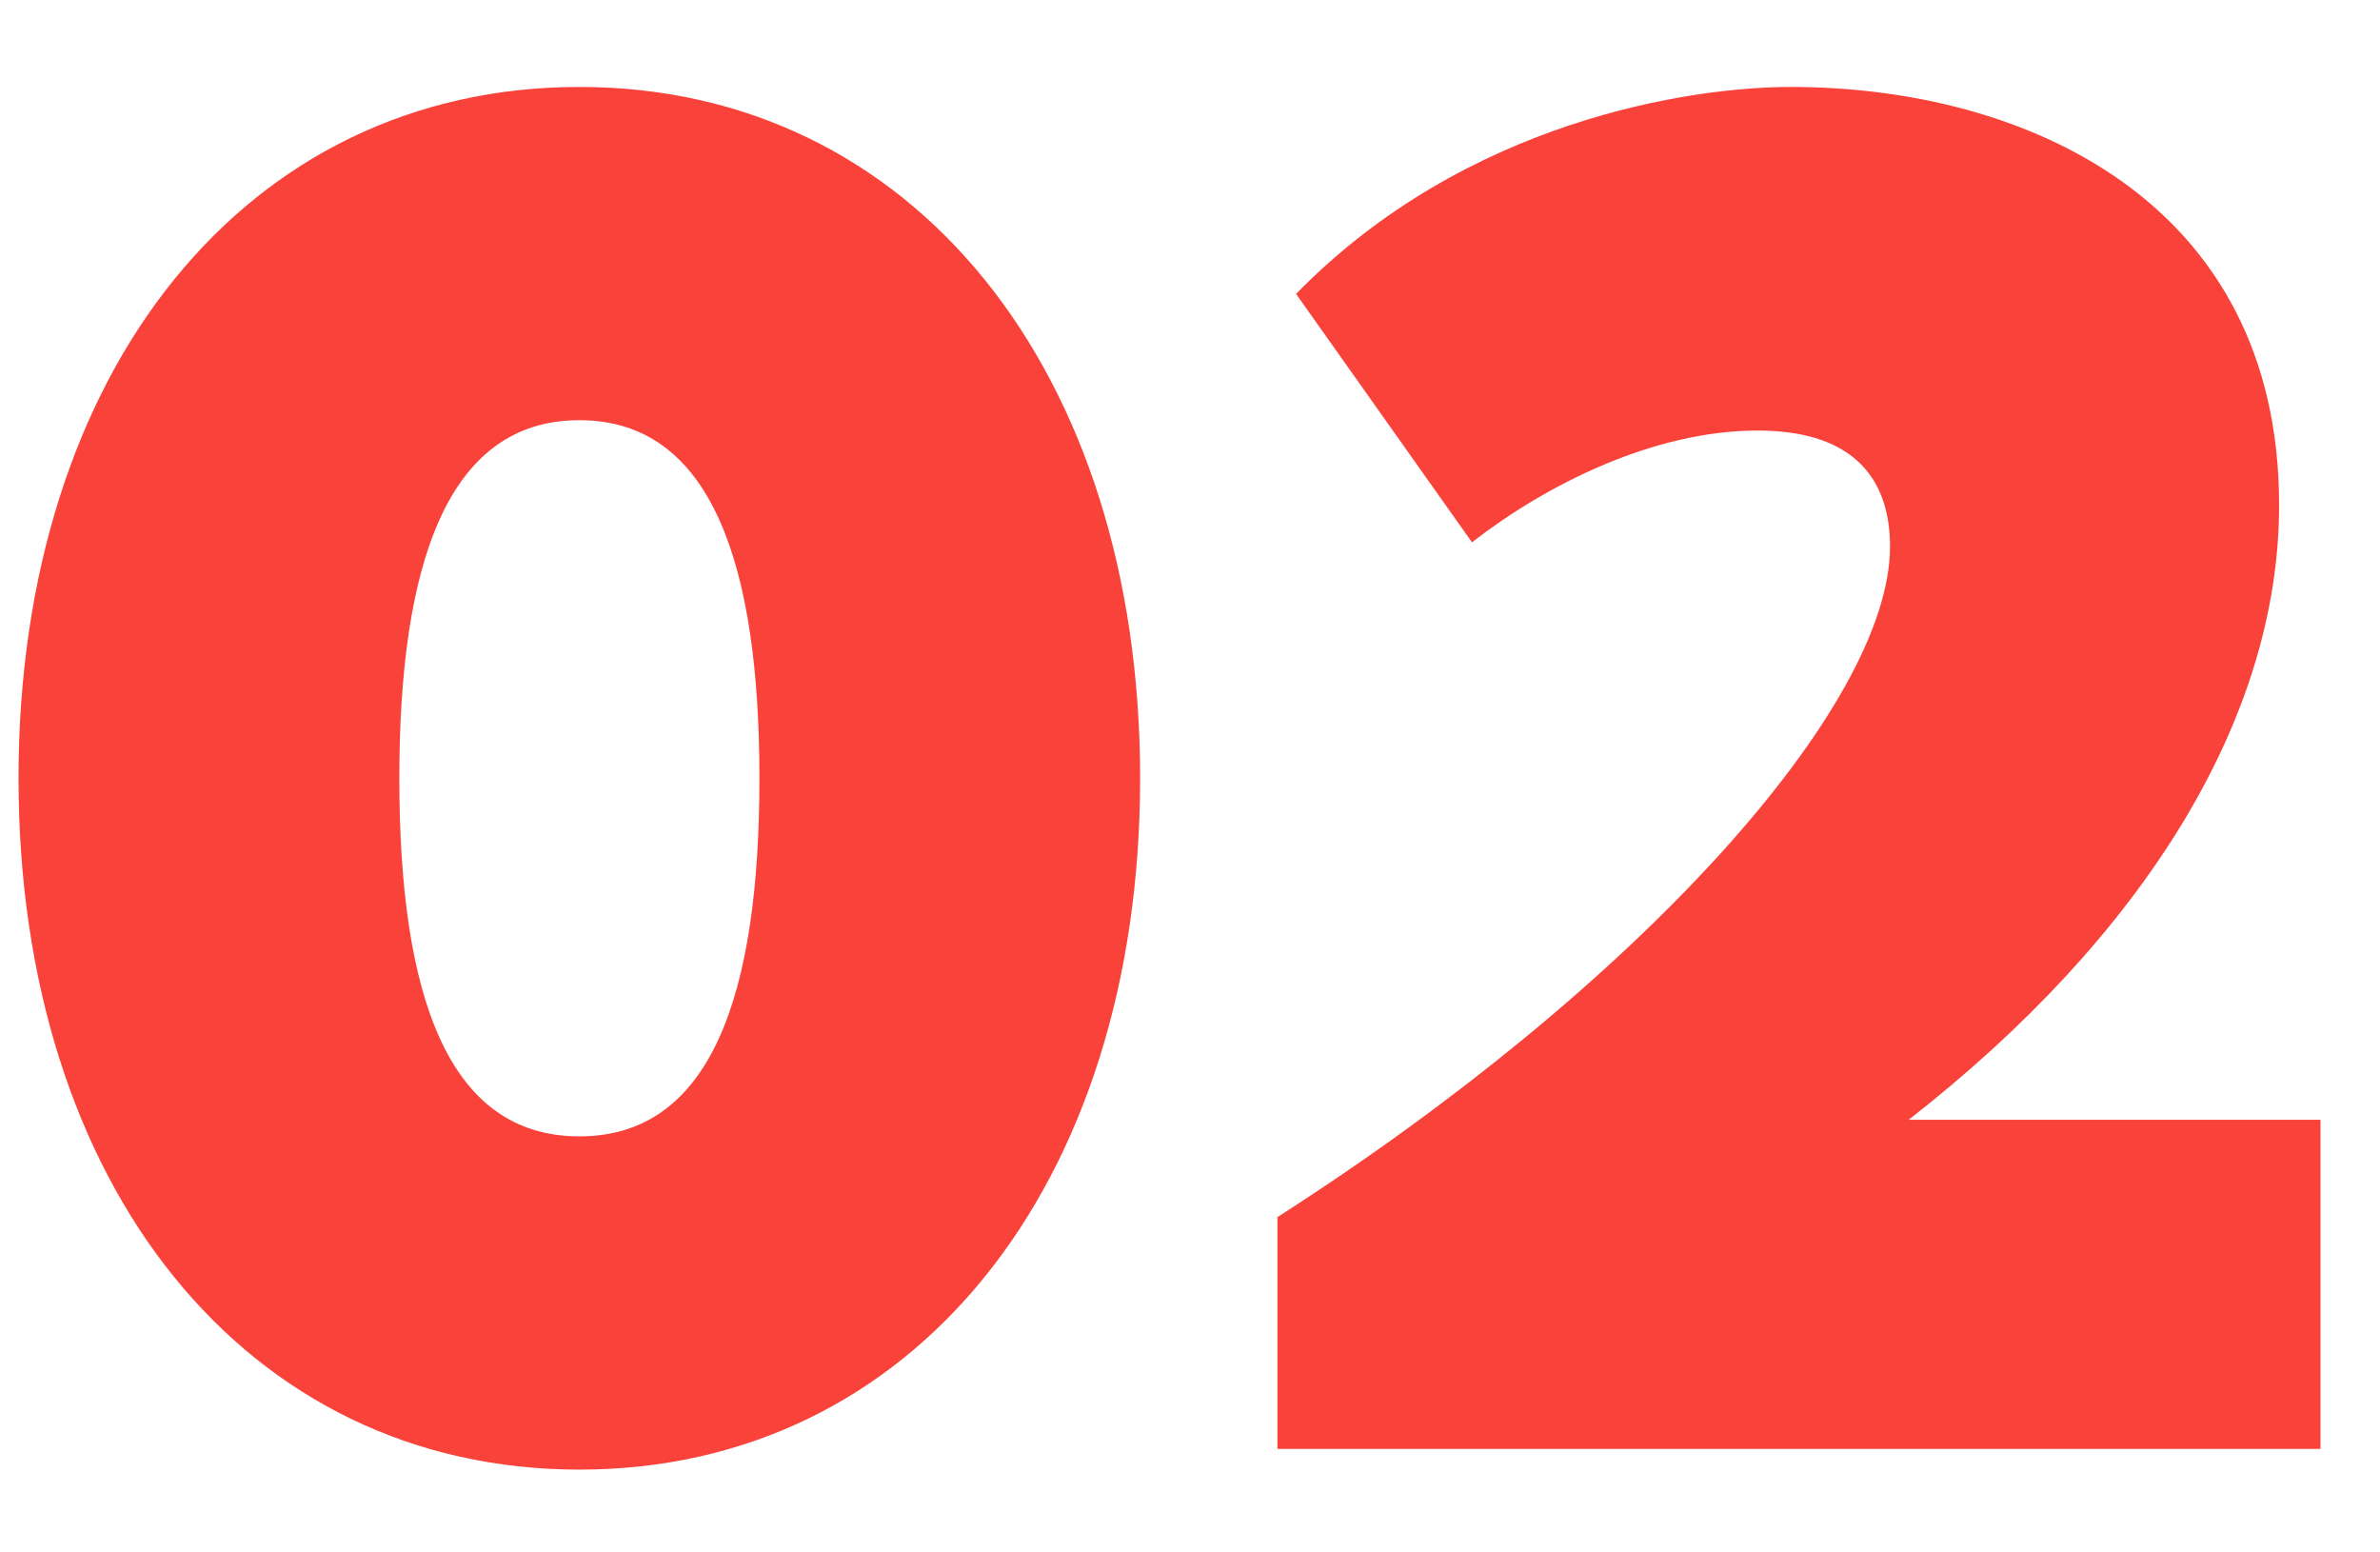<svg width="23" height="15" viewBox="0 0 23 15" fill="none" xmlns="http://www.w3.org/2000/svg">
<path d="M5.599 14.2C2.379 14.2 0.179 11.46 0.179 7.52C0.179 3.58 2.379 0.84 5.599 0.84C8.819 0.84 11.018 3.58 11.018 7.52C11.018 11.46 8.819 14.2 5.599 14.2ZM5.599 10.98C6.879 10.98 7.339 9.6 7.339 7.52C7.339 5.46 6.879 4.06 5.599 4.06C4.319 4.06 3.859 5.46 3.859 7.52C3.859 9.6 4.319 10.98 5.599 10.98ZM12.345 14V11.76C15.845 9.52 18.265 6.82 18.265 5.28C18.265 4.7 17.985 4.16 16.985 4.16C15.985 4.16 14.945 4.68 14.225 5.24L12.525 2.84C14.165 1.16 16.345 0.84 17.305 0.84C19.565 0.84 22.025 1.94 22.025 4.88C22.025 6.94 20.725 9.04 18.445 10.82H22.425V14H12.345Z" fill="#F9423A"/>
</svg>
